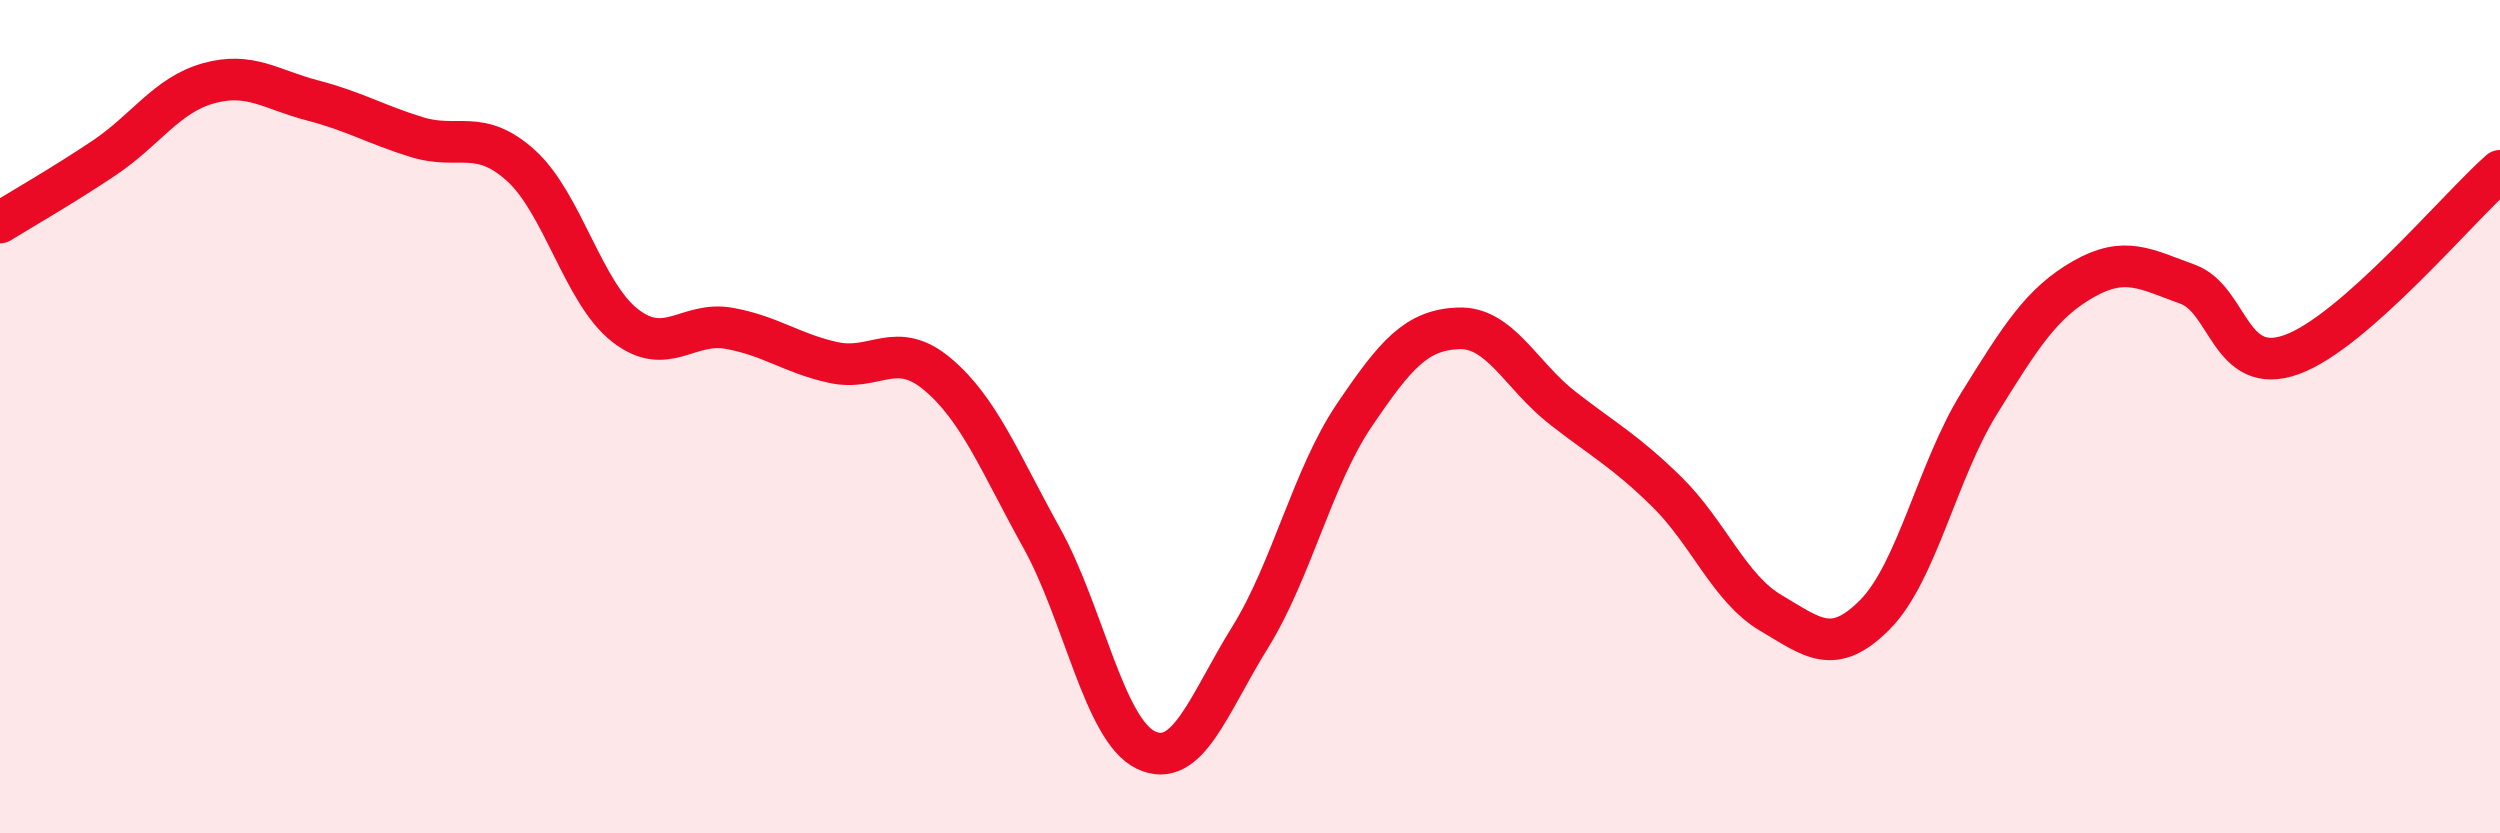 
    <svg width="60" height="20" viewBox="0 0 60 20" xmlns="http://www.w3.org/2000/svg">
      <path
        d="M 0,5.34 C 0.5,5.03 1.5,4.46 2.5,3.79 C 3.5,3.12 4,2.28 5,2 C 6,1.72 6.5,2.15 7.5,2.41 C 8.5,2.67 9,2.98 10,3.29 C 11,3.6 11.5,3.07 12.5,3.97 C 13.5,4.87 14,7.03 15,7.81 C 16,8.59 16.5,7.7 17.5,7.88 C 18.5,8.06 19,8.48 20,8.7 C 21,8.92 21.5,8.14 22.5,8.98 C 23.5,9.82 24,11.11 25,12.91 C 26,14.71 26.5,17.52 27.5,18 C 28.5,18.48 29,16.91 30,15.3 C 31,13.69 31.5,11.45 32.5,9.97 C 33.5,8.49 34,7.92 35,7.88 C 36,7.84 36.5,9.01 37.5,9.79 C 38.5,10.57 39,10.82 40,11.8 C 41,12.78 41.5,14.12 42.5,14.71 C 43.5,15.3 44,15.76 45,14.75 C 46,13.74 46.5,11.29 47.5,9.68 C 48.5,8.07 49,7.27 50,6.7 C 51,6.13 51.5,6.46 52.5,6.82 C 53.5,7.18 53.5,9.05 55,8.51 C 56.5,7.97 59,4.98 60,4.1L60 20L0 20Z"
        fill="#EB0A25"
        opacity="0.1"
        stroke-linecap="round"
        stroke-linejoin="round"
      />
      <path
        d="M 0,5.34 C 0.5,5.03 1.5,4.46 2.5,3.79 C 3.5,3.12 4,2.28 5,2 C 6,1.72 6.5,2.15 7.5,2.41 C 8.5,2.67 9,2.98 10,3.29 C 11,3.6 11.5,3.07 12.5,3.97 C 13.5,4.87 14,7.03 15,7.81 C 16,8.59 16.5,7.7 17.5,7.88 C 18.5,8.06 19,8.48 20,8.7 C 21,8.92 21.5,8.14 22.5,8.98 C 23.5,9.82 24,11.11 25,12.91 C 26,14.71 26.5,17.52 27.5,18 C 28.5,18.48 29,16.91 30,15.3 C 31,13.69 31.5,11.45 32.5,9.97 C 33.5,8.49 34,7.92 35,7.88 C 36,7.84 36.5,9.01 37.5,9.79 C 38.5,10.57 39,10.82 40,11.8 C 41,12.78 41.5,14.12 42.5,14.71 C 43.5,15.3 44,15.76 45,14.75 C 46,13.74 46.5,11.29 47.5,9.68 C 48.5,8.07 49,7.27 50,6.7 C 51,6.13 51.5,6.46 52.5,6.82 C 53.5,7.18 53.5,9.05 55,8.51 C 56.5,7.97 59,4.98 60,4.1"
        stroke="#EB0A25"
        stroke-width="1"
        fill="none"
        stroke-linecap="round"
        stroke-linejoin="round"
      />
    </svg>
  